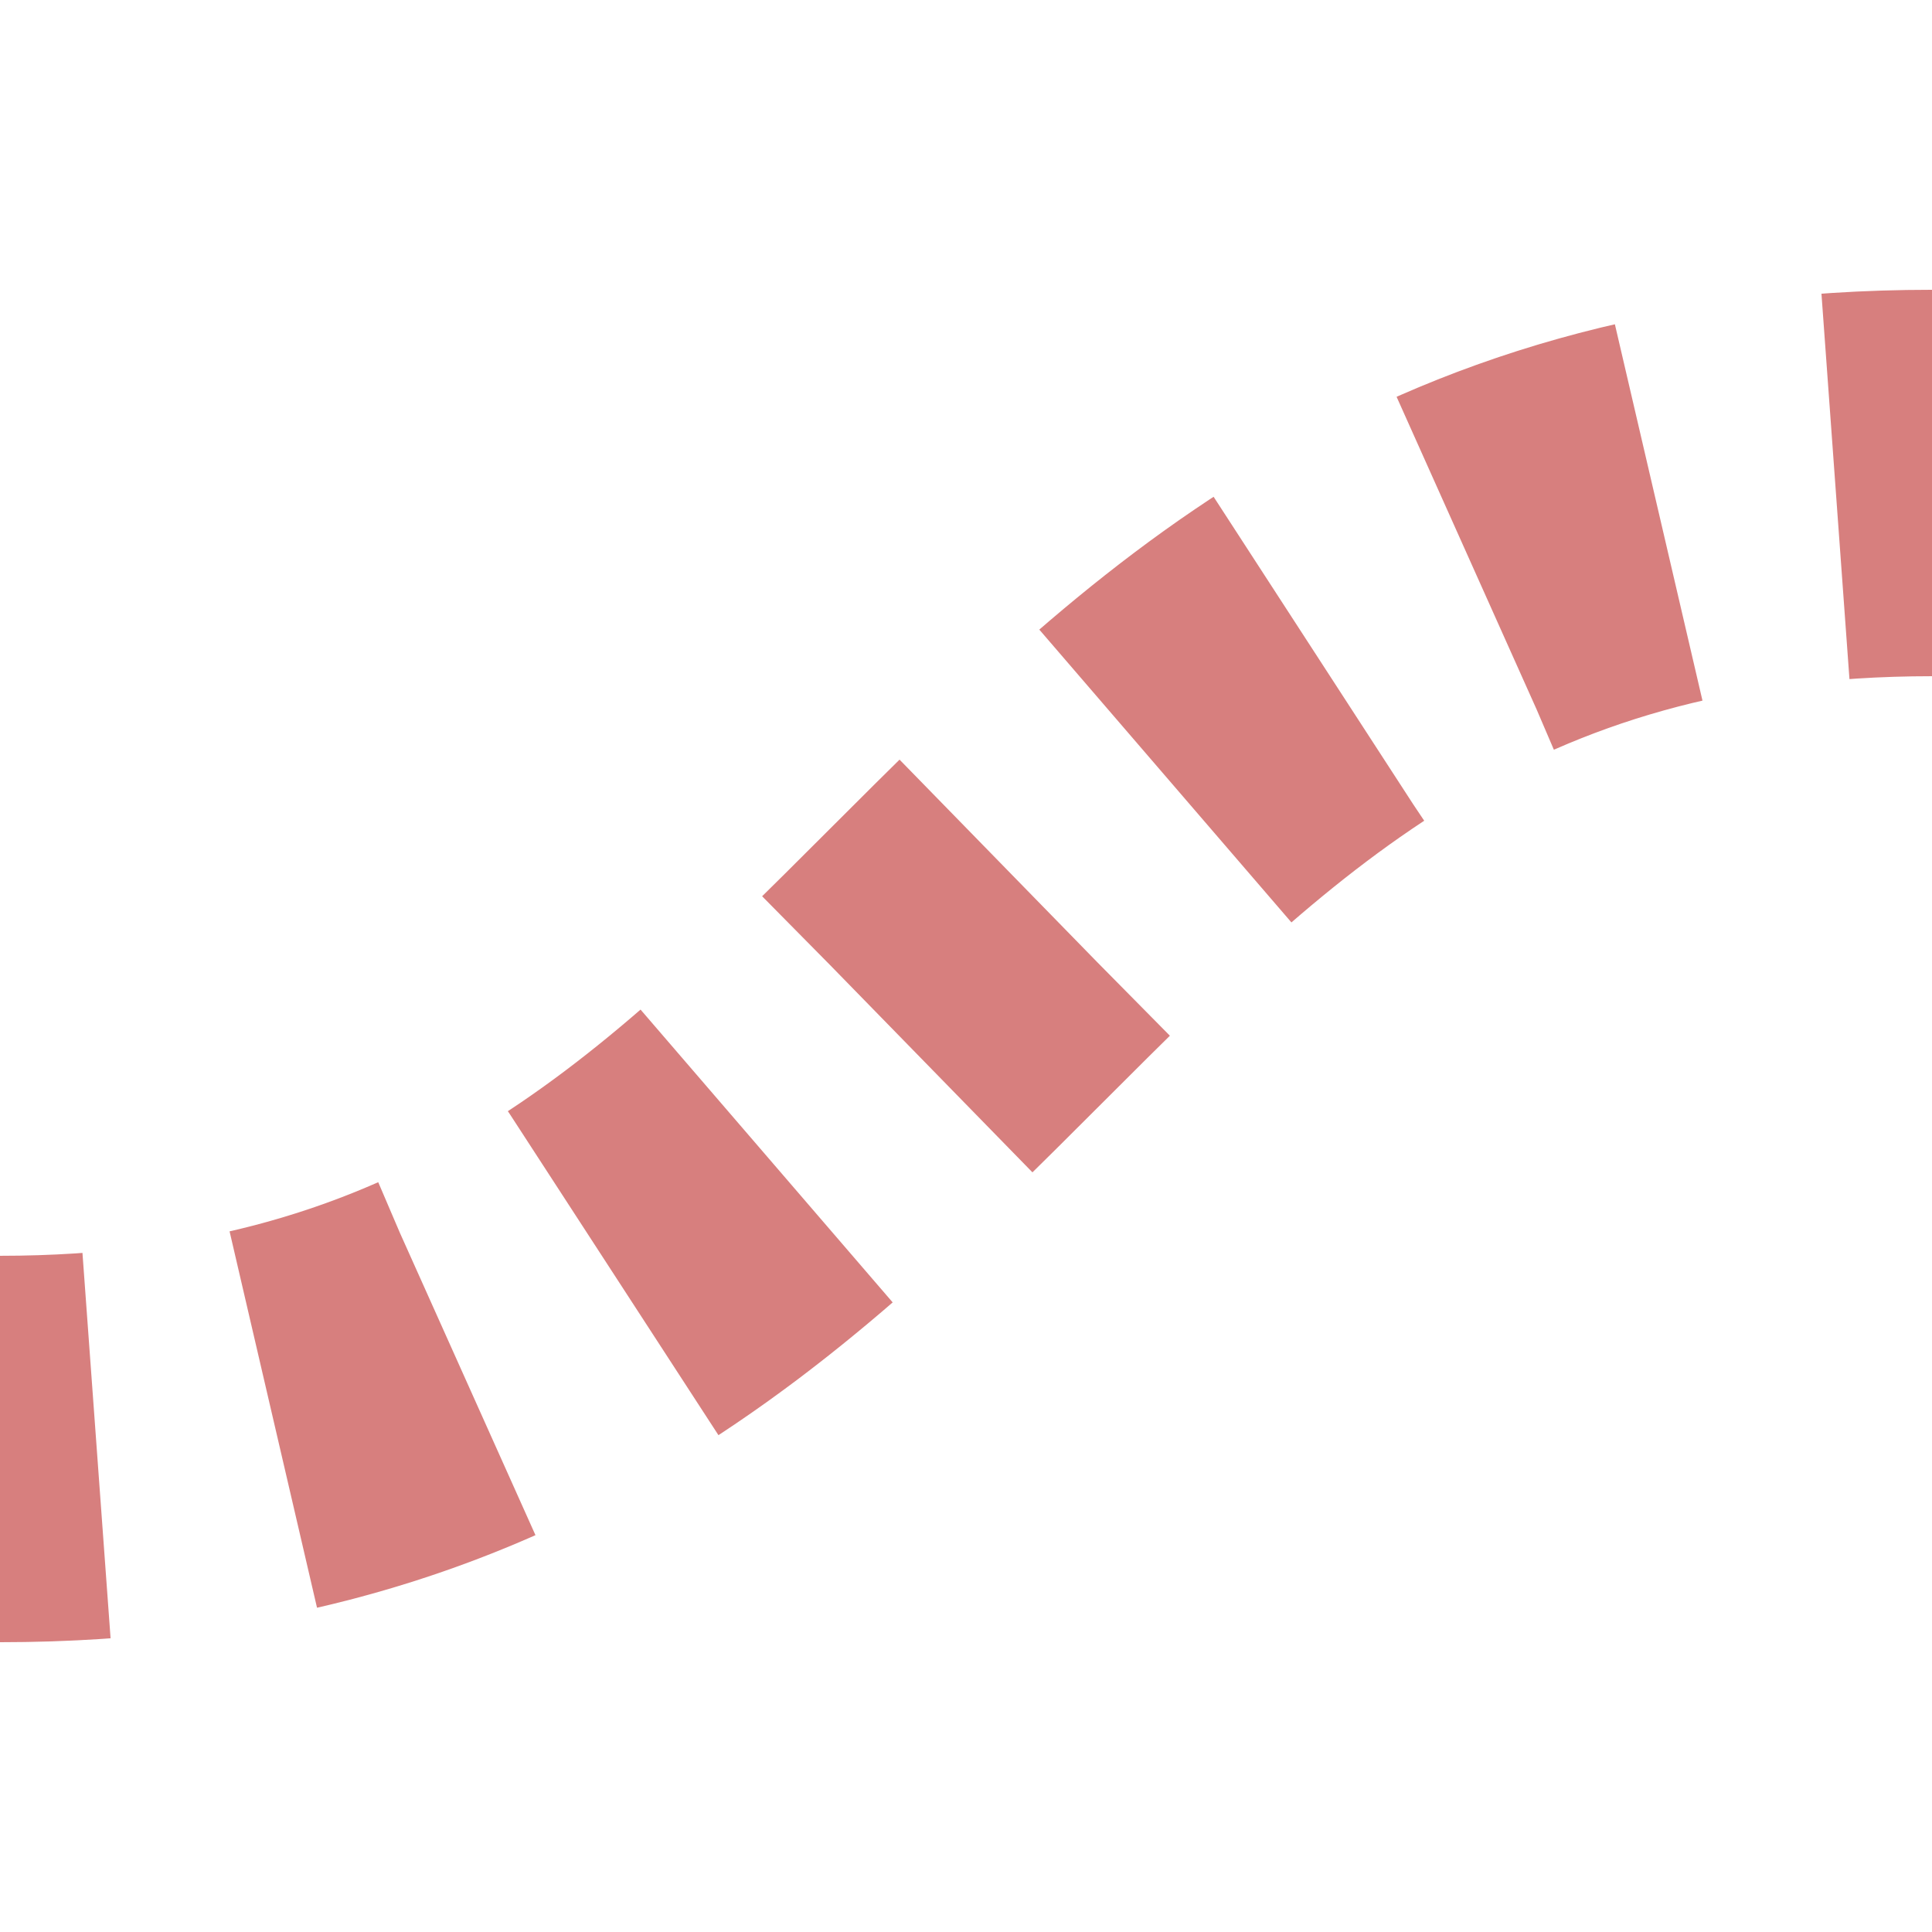 <?xml version="1.0" encoding="UTF-8"?>
<svg xmlns="http://www.w3.org/2000/svg" width="500" height="500">
 <title>ext-SHI2lq</title>
 <defs>
  <mask id="M" maskUnits="userSpaceOnUse">
   <circle r="999" fill="#FFF"/>
   <path d="M 0,375 C 250,375 250,125 500,125" stroke-width="20" stroke="#000" fill="none"/>
  </mask>
 </defs>
 <g mask="url(#M)" stroke-width="100" fill="none" stroke="#D77F7E">
  <path d="m 0,0 m 0,500 M -25,375 H 0 C 250,375 250,125 500,125" stroke-dasharray="50,46.291"/>
 </g>
</svg>